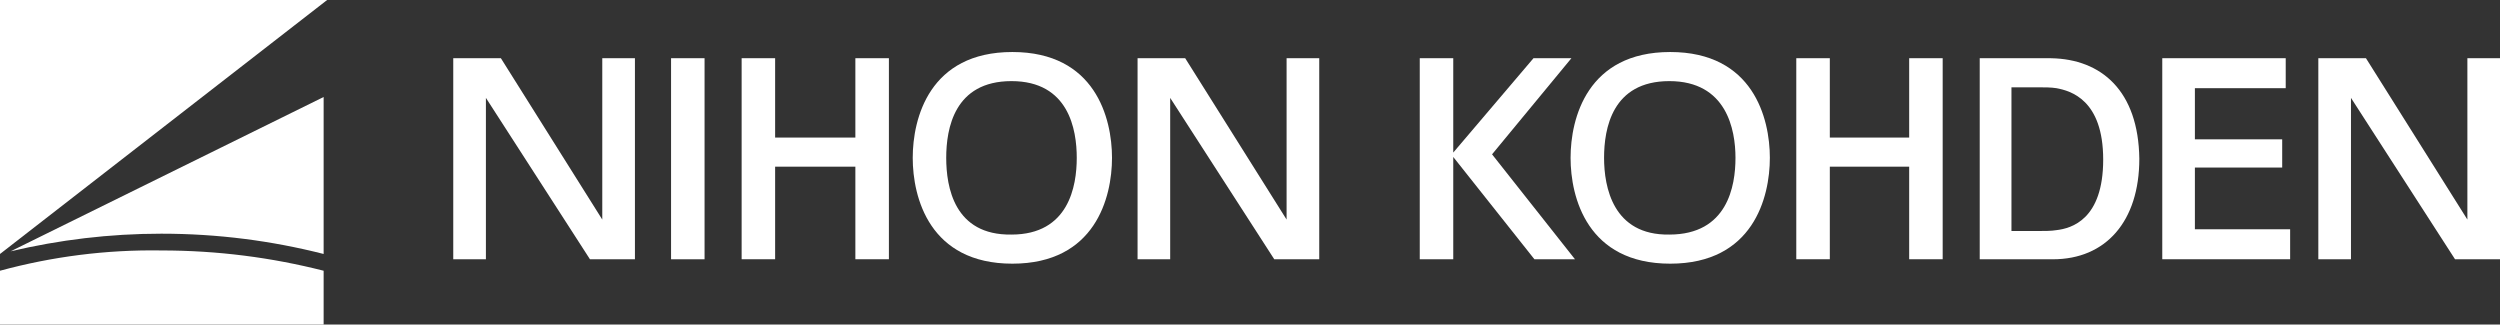<svg xmlns="http://www.w3.org/2000/svg" id="_&#x30ED;&#x30B4;_DIC2600" data-name="&#x30ED;&#x30B4;&#xFF1A;DIC2600" viewBox="0 0 768 99.69"><rect x="0" y="0" width="768" height="99.69" fill="#333333" stroke="none"/><defs><style>      .cls-1 {        fill: #fff;      }    </style></defs><g><polygon class="cls-1" points="139.24 17.88 153.87 17.88 185.02 67.45 185.02 17.88 195.05 17.88 195.05 79.64 181.23 79.64 149.27 30.07 149.27 79.64 139.24 79.64 139.24 17.88"></polygon><polygon class="cls-1" points="349.46 17.88 364.09 17.88 395.24 67.45 395.24 17.88 405.27 17.88 405.27 79.64 391.45 79.64 359.48 30.07 359.48 79.64 349.46 79.64 349.46 17.88"></polygon><polygon class="cls-1" points="712.19 17.88 726.82 17.88 757.98 67.45 757.98 17.88 768 17.88 768 79.64 754.18 79.64 722.22 30.07 722.22 79.64 712.19 79.64 712.19 17.88"></polygon><rect class="cls-1" x="206.15" y="17.88" width="10.29" height="61.77"></rect><polygon class="cls-1" points="262.77 79.64 273.07 79.64 273.07 17.88 262.77 17.88 262.77 42.26 238.12 42.26 238.12 17.88 227.83 17.88 227.83 79.64 238.12 79.64 238.12 51.2 262.77 51.2 262.77 79.64"></polygon><polygon class="cls-1" points="586.5 79.64 596.79 79.64 596.79 17.88 586.5 17.88 586.5 42.26 562.12 42.26 562.12 17.88 551.82 17.88 551.82 79.64 562.12 79.64 562.12 51.2 586.5 51.2 586.5 79.64"></polygon><polygon class="cls-1" points="436.15 17.88 446.44 17.88 446.44 46.87 471.09 17.88 482.74 17.88 458.36 47.41 483.83 79.64 471.37 79.64 446.44 48.22 446.44 79.64 436.15 79.64 436.15 17.88"></polygon><polygon class="cls-1" points="664.25 17.88 702.17 17.88 702.17 27.09 674.27 27.09 674.27 42.8 701.09 42.8 701.09 51.47 674.27 51.47 674.27 70.43 703.53 70.43 703.53 79.64 664.25 79.64 664.25 17.88"></polygon><path class="cls-1" d="m630.11,17.88h-21.94v61.77h22.48c16.25,0,26.55-11.65,26.55-30.88-.27-20.86-11.65-30.61-27.09-30.88Zm-12.19,52.83V26.82h7.86c2.17,0,4.33,0,5.96.27,4.33.81,14.36,3.52,14.36,21.94s-9.75,21.13-14.36,21.67c-1.63.27-3.79.27-5.96.27h-7.86v-.27Z"></path><path class="cls-1" d="m290.68,48.49c0-8.94,2.44-23.57,20.05-23.57s20.05,14.9,20.05,23.57-2.44,23.57-20.05,23.57c-17.61.27-20.05-14.63-20.05-23.57Zm20.32,32.51c25.46,0,30.61-20.32,30.61-32.51s-5.15-32.51-30.61-32.51-30.61,20.32-30.61,32.51,5.15,32.51,30.61,32.51Z"></path><path class="cls-1" d="m492.77,48.49c0-8.94,2.44-23.57,20.05-23.57s20.32,14.9,20.32,23.57-2.44,23.57-20.32,23.57c-17.34.27-20.05-14.63-20.05-23.57Zm20.32,32.51c25.46,0,30.61-20.32,30.61-32.51s-5.15-32.51-30.61-32.51-30.61,20.32-30.61,32.51c0,12.19,5.15,32.51,30.61,32.51Z"></path></g><g><polygon class="cls-1" points="0 0 0 78.02 100.5 0 0 0"></polygon><g><path class="cls-1" d="m99.42,29.8v48.22c-15.98-4.06-32.51-6.23-49.85-6.23-15.98,0-31.42,1.9-46.32,5.42L99.42,29.8Z"></path><path class="cls-1" d="m0,83.17v16.52h99.42v-16.52c-15.98-4.06-32.51-6.23-49.85-6.23-17.07-.27-33.59,1.9-49.57,6.23Z"></path></g></g></svg>